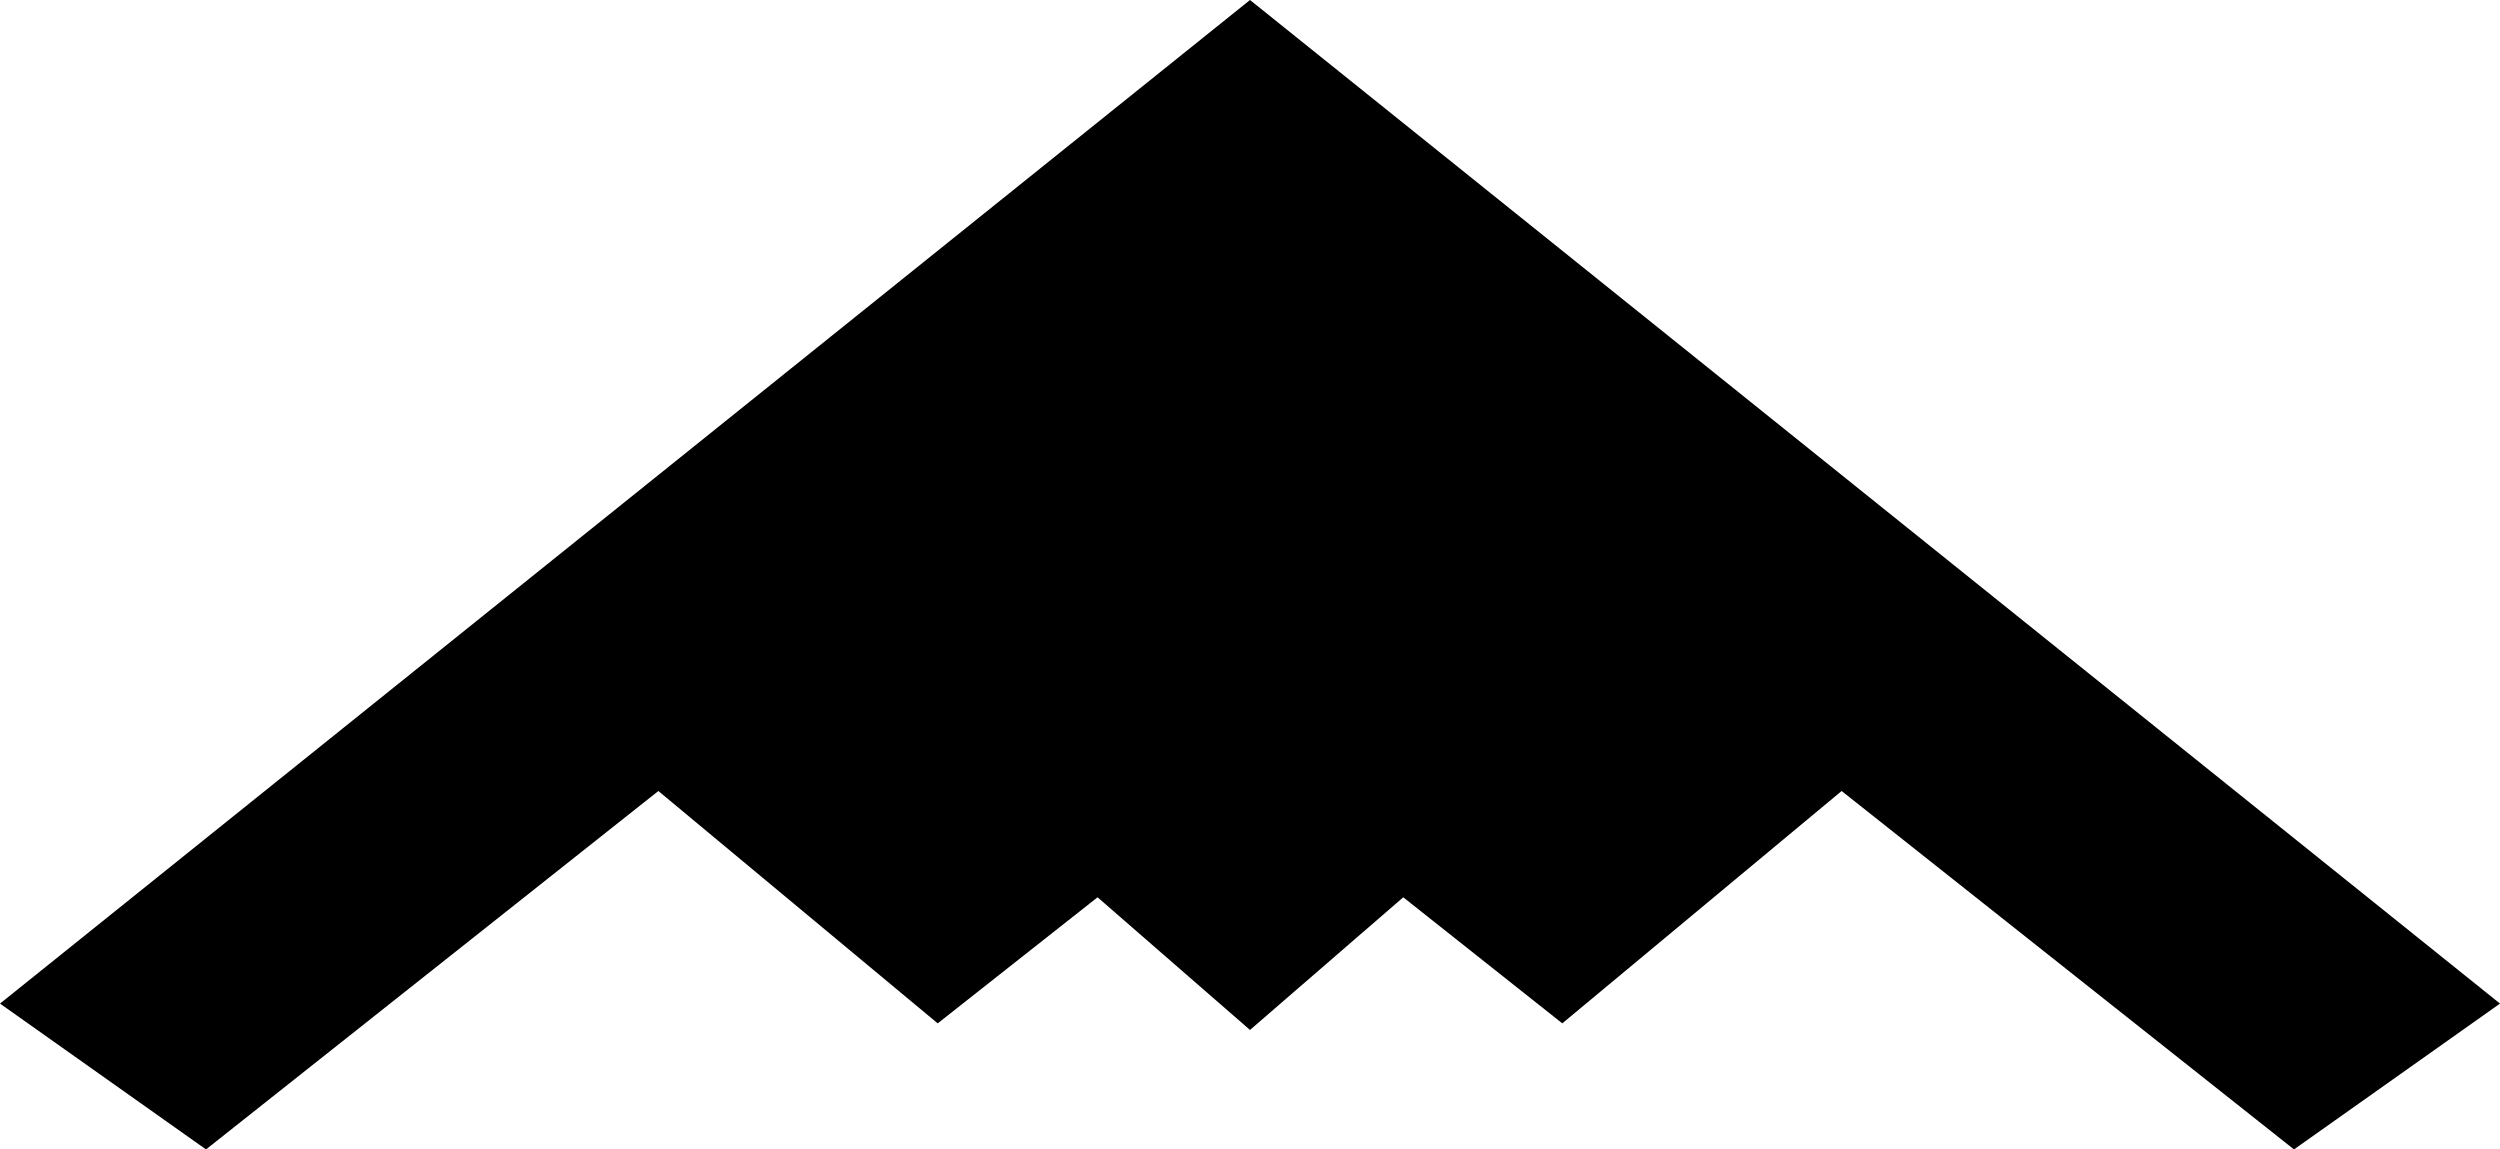 <?xml version="1.0" encoding="UTF-8" standalone="no"?>
<svg
   version="1.0"
   width="129.724mm"
   height="59.643mm"
   id="svg1"
   sodipodi:docname="Plane Silhouette 34.wmf"
   xmlns:inkscape="http://www.inkscape.org/namespaces/inkscape"
   xmlns:sodipodi="http://sodipodi.sourceforge.net/DTD/sodipodi-0.dtd"
   xmlns="http://www.w3.org/2000/svg"
   xmlns:svg="http://www.w3.org/2000/svg">
  <sodipodi:namedview
     id="namedview1"
     pagecolor="#ffffff"
     bordercolor="#000000"
     borderopacity="0.25"
     inkscape:showpageshadow="2"
     inkscape:pageopacity="0.0"
     inkscape:pagecheckerboard="0"
     inkscape:deskcolor="#d1d1d1"
     inkscape:document-units="mm" />
  <defs
     id="defs1">
    <pattern
       id="WMFhbasepattern"
       patternUnits="userSpaceOnUse"
       width="6"
       height="6"
       x="0"
       y="0" />
  </defs>
  <path
     style="fill:#000000;fill-opacity:1;fill-rule:evenodd;stroke:none"
     d="m 245.147,0 245.147,196.821 -40.4,28.602 -88.718,-70.293 -54.782,45.569 -31.189,-24.724 -30.058,26.017 L 215.251,175.975 183.901,200.699 129.118,155.13 40.4,225.423 0,196.821 Z"
     id="path1" />
</svg>
